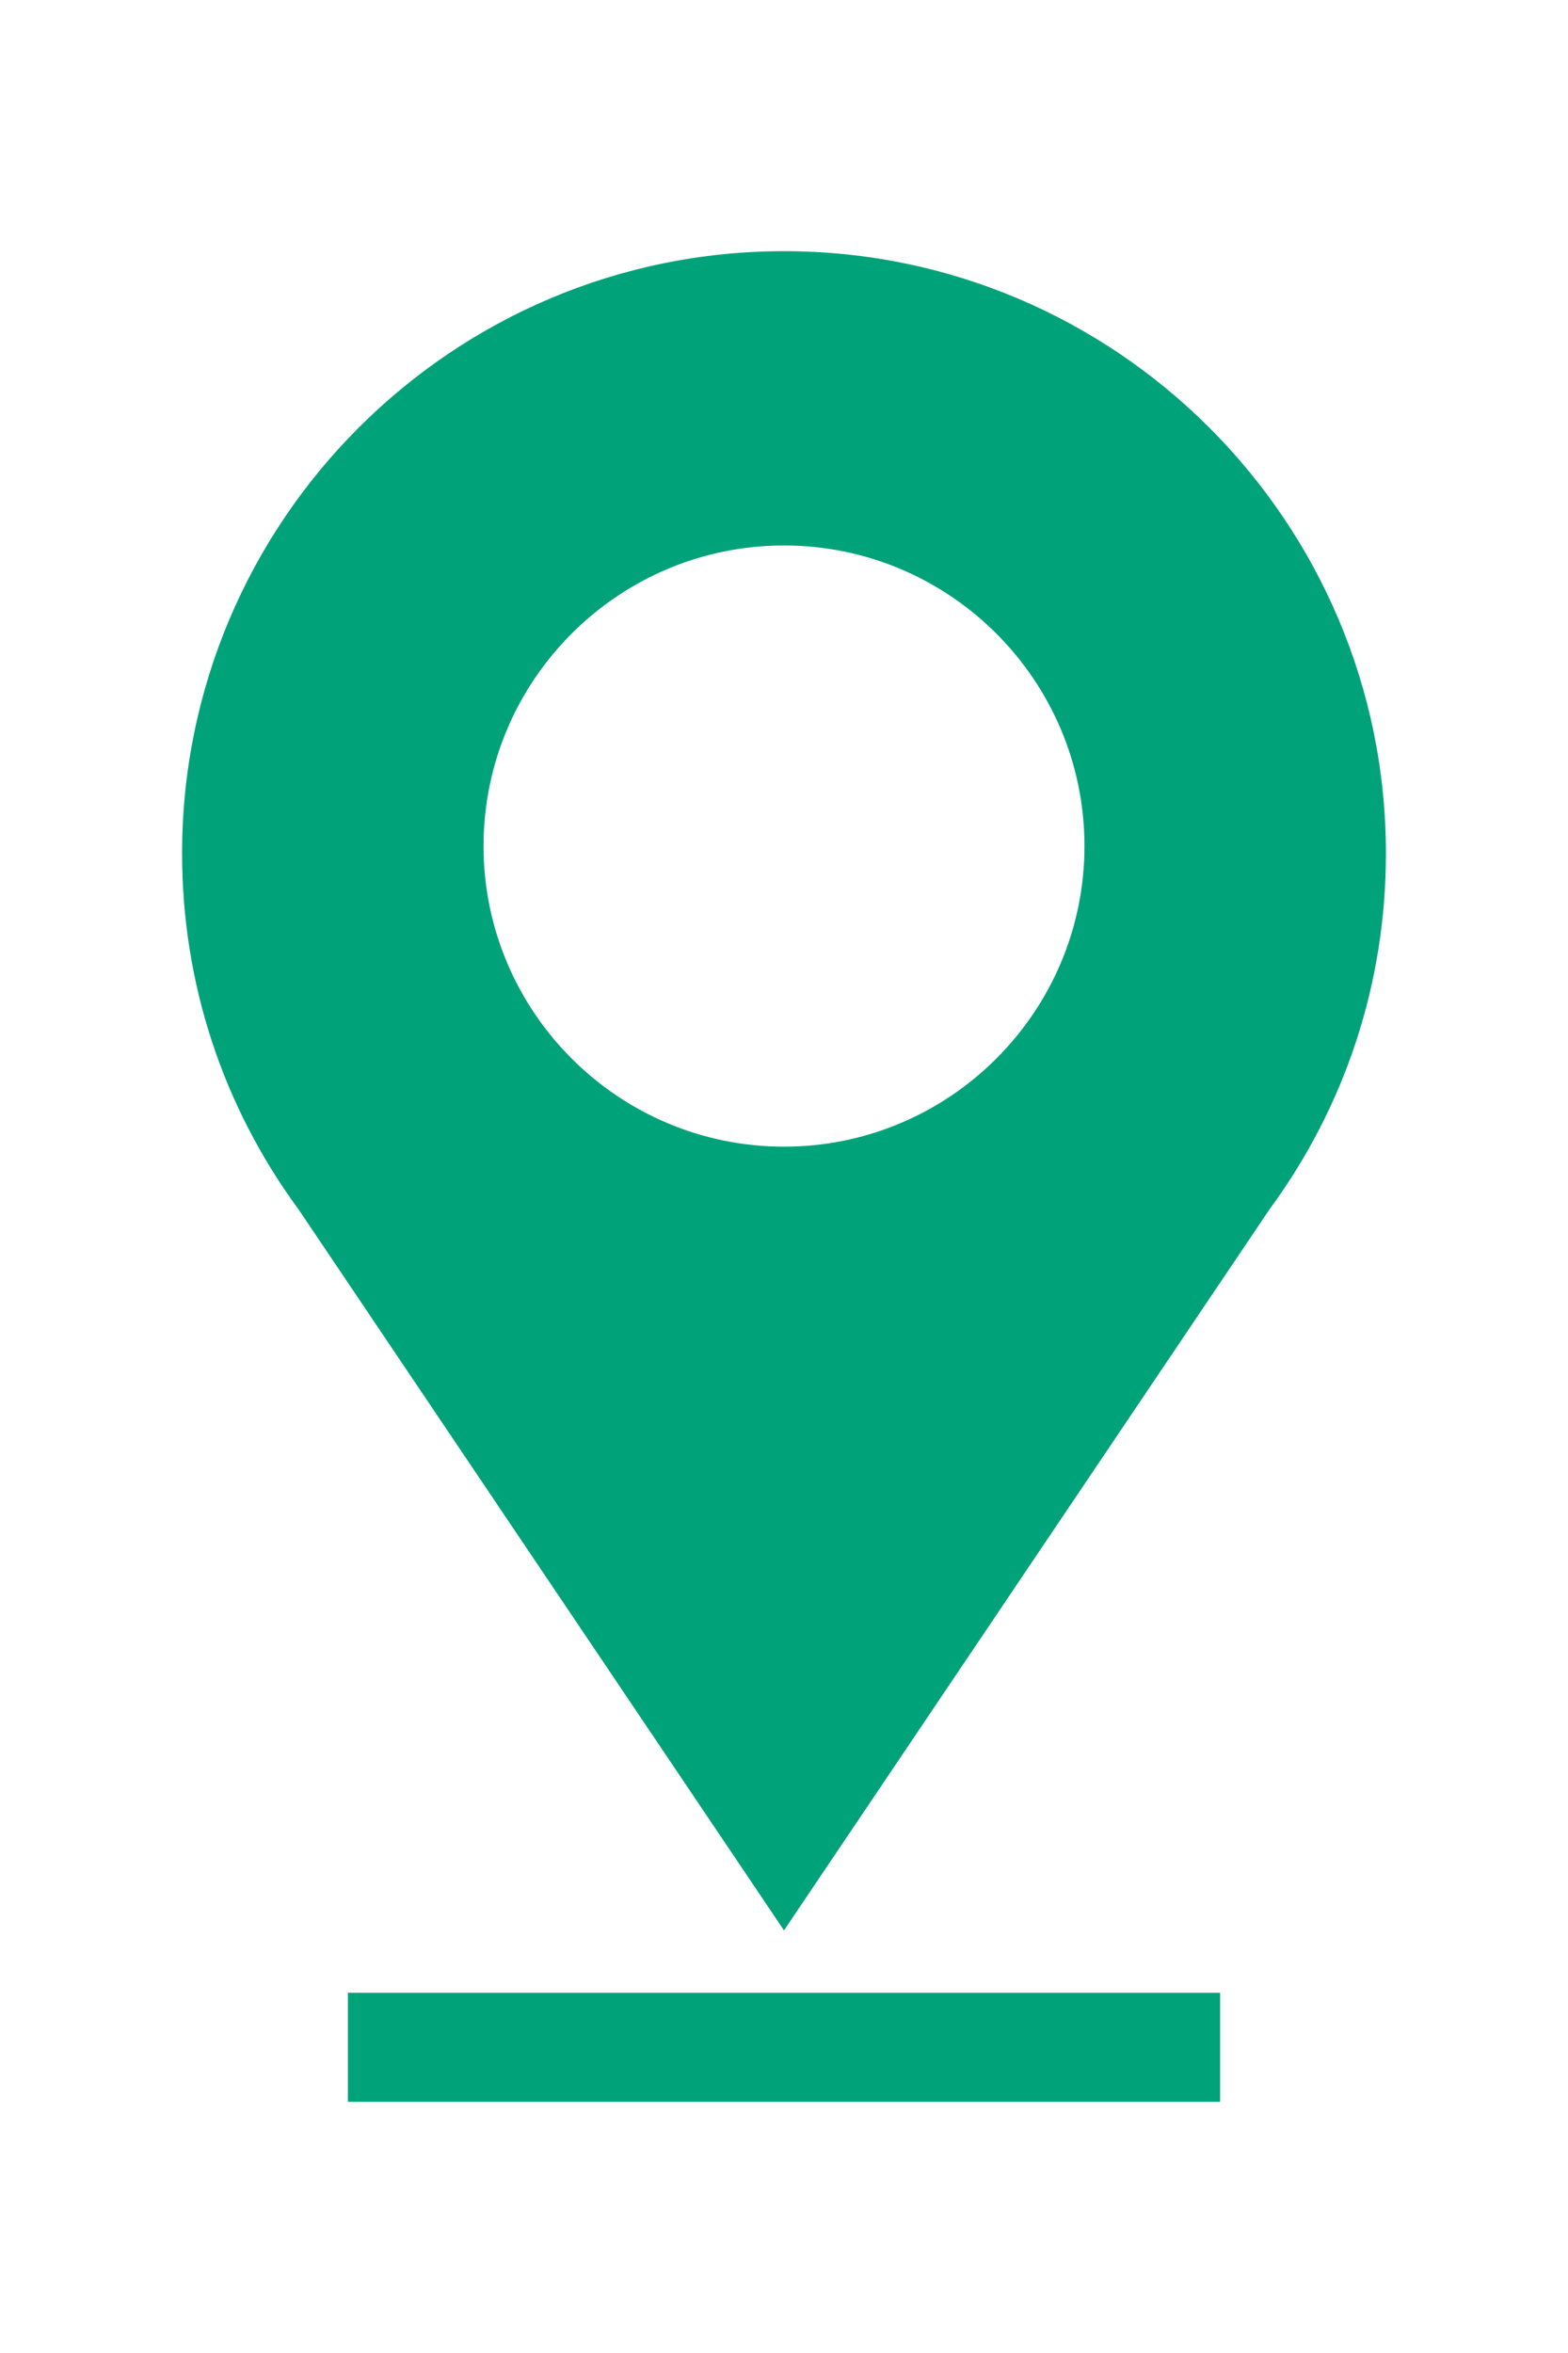 <?xml version="1.0" encoding="utf-8"?>
<!-- Generator: Adobe Illustrator 16.0.0, SVG Export Plug-In . SVG Version: 6.00 Build 0)  -->
<!DOCTYPE svg PUBLIC "-//W3C//DTD SVG 1.1//EN" "http://www.w3.org/Graphics/SVG/1.1/DTD/svg11.dtd">
<svg version="1.1" id="Capa_1" xmlns="http://www.w3.org/2000/svg" xmlns:xlink="http://www.w3.org/1999/xlink" x="0px" y="0px"
	 width="200px" height="300px" viewBox="-99.5 4850.5 200 300" enable-background="new -99.5 4850.5 200 300" xml:space="preserve">
<g>
	<g>
		<g>
			<rect x="-55.127" y="5104.568" fill="#00A27A" width="111.254" height="13.906"/>
			<path fill="#00A27A" d="M0.5,4882.525c-42.333,0-76.774,34.44-76.774,76.773c0,16.48,5.14,32.179,14.866,45.414L0.5,5096.618
				l61.909-91.905c9.726-13.235,14.866-28.936,14.866-45.414C77.275,4916.966,42.833,4882.525,0.5,4882.525z M0.5,4996.697
				c-21.132,0-38.325-17.193-38.325-38.326s17.193-38.325,38.325-38.325s38.325,17.192,38.325,38.325S21.633,4996.697,0.5,4996.697z
				"/>
		</g>
	</g>
</g>
</svg>
